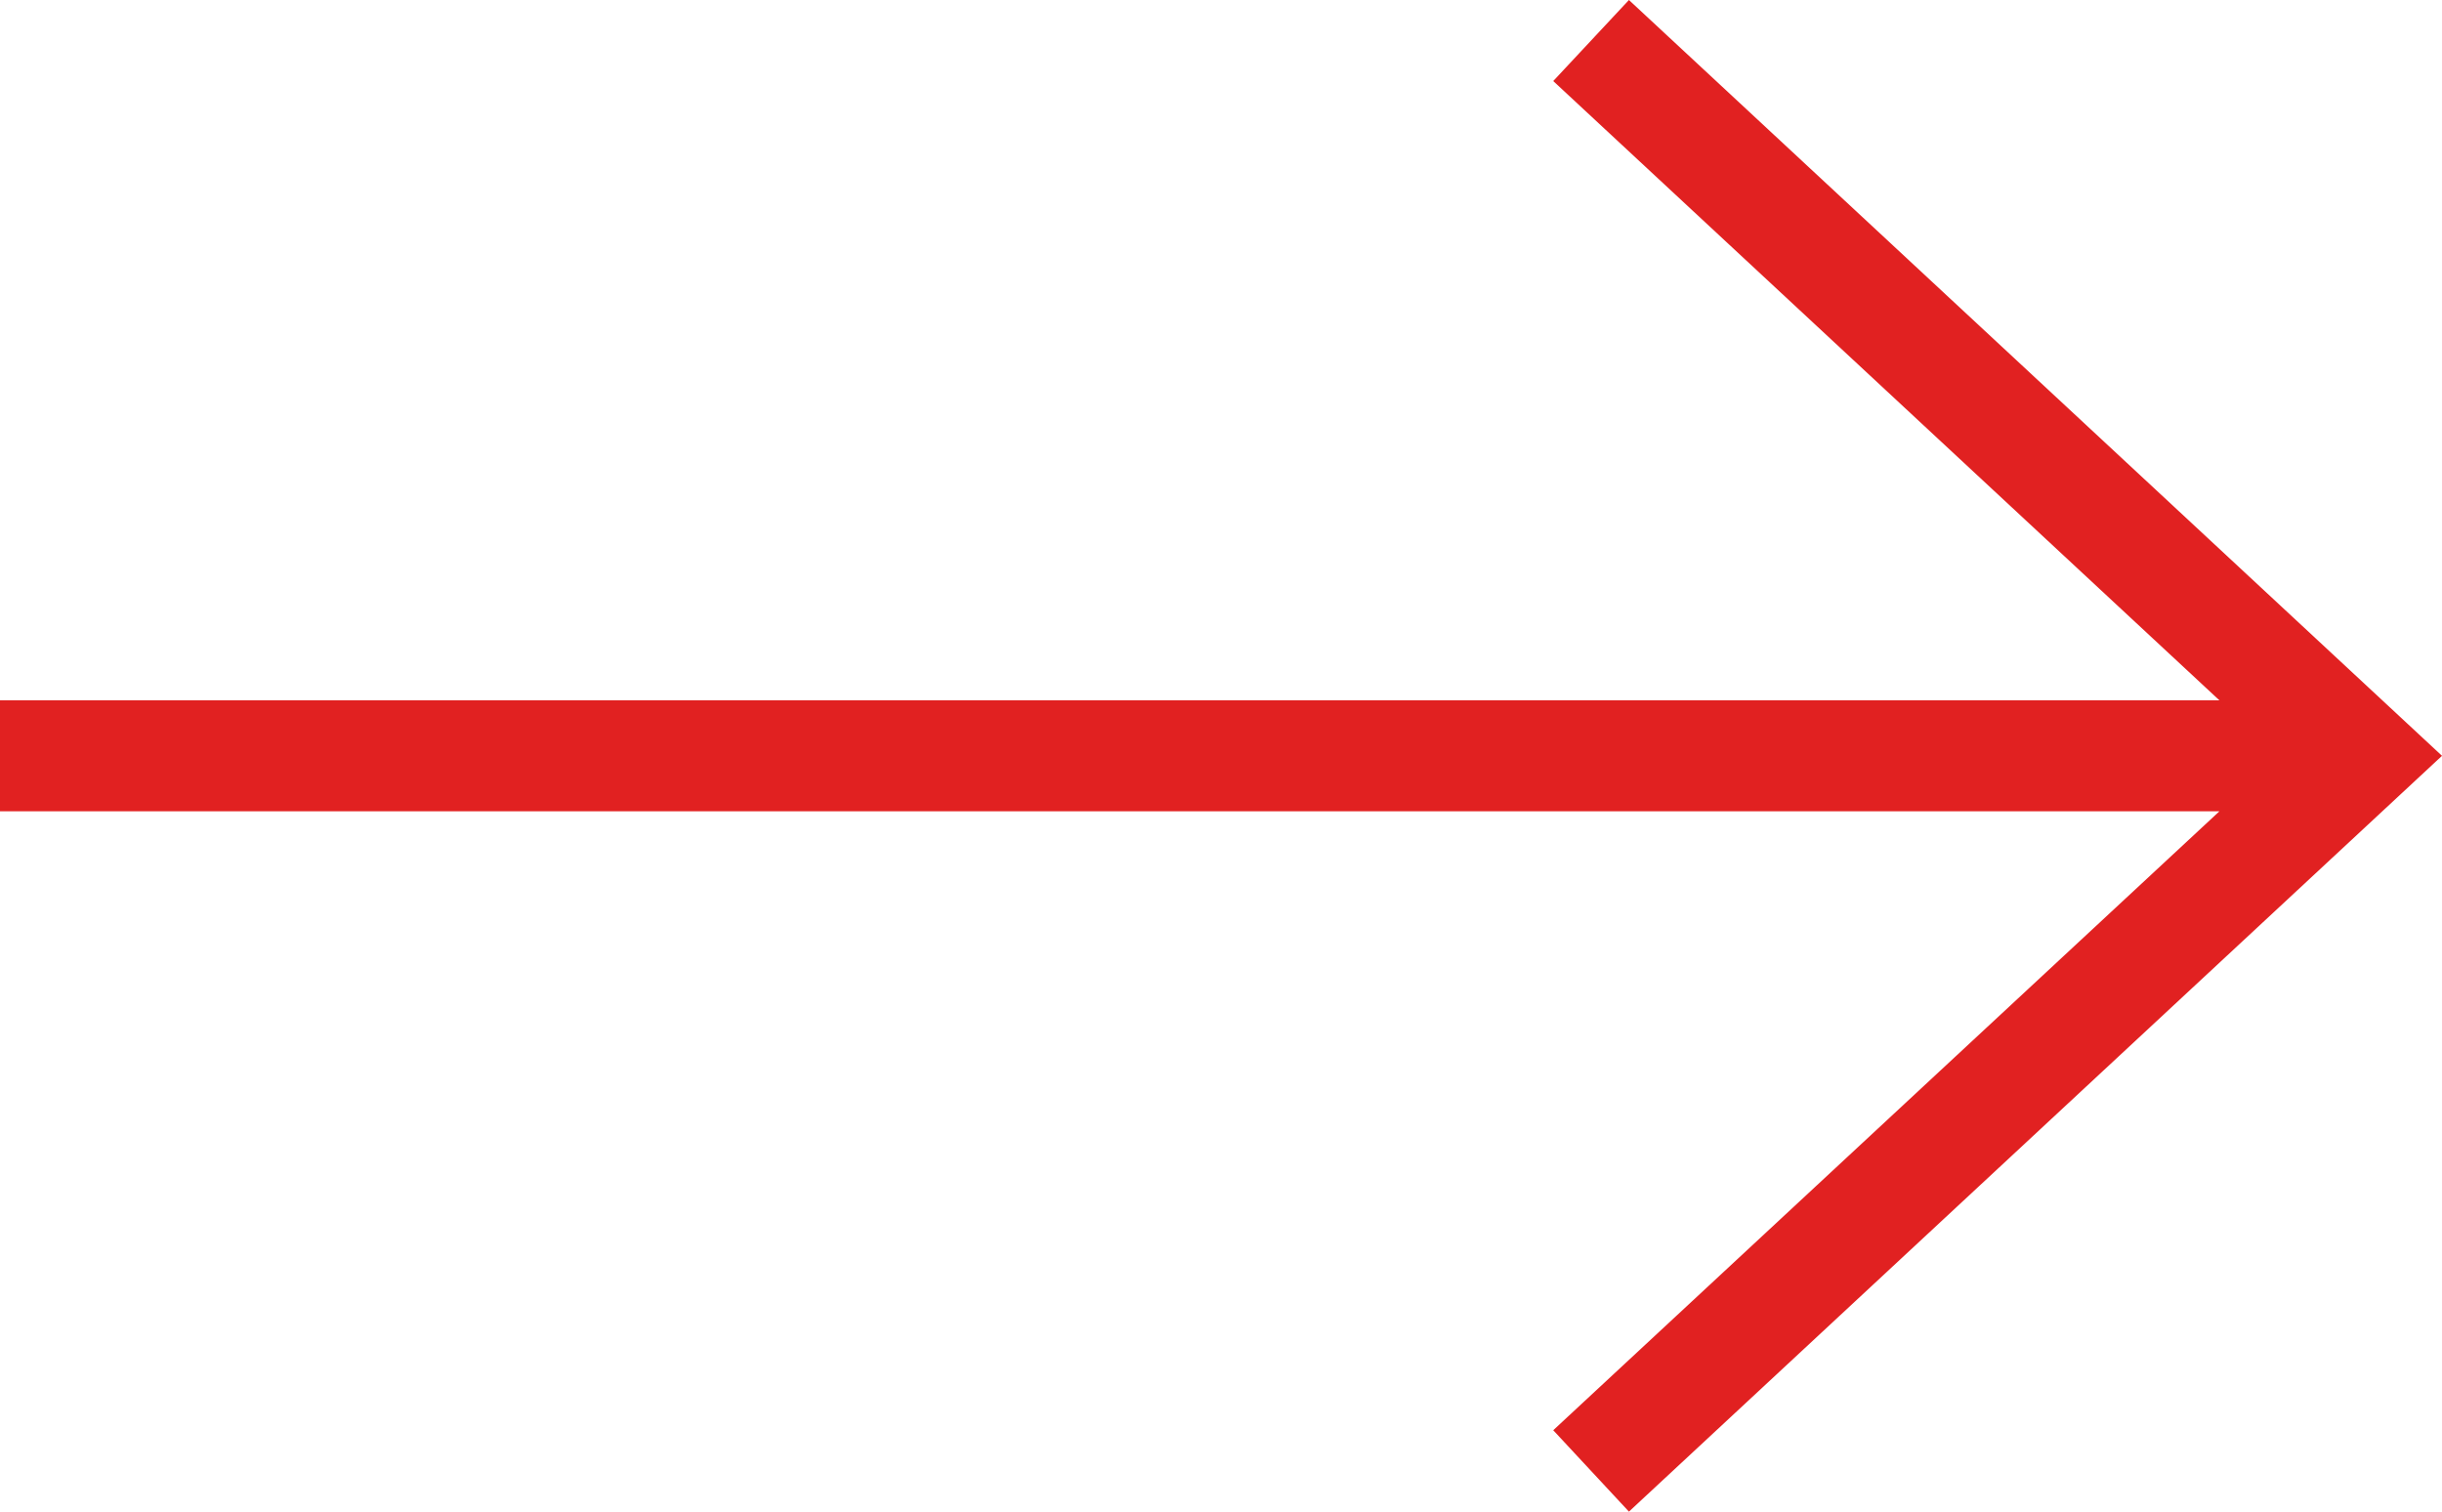 <svg height="13" viewBox="0 0 21 13" width="21" xmlns="http://www.w3.org/2000/svg"><path d="m10.023-4v19.086l-5.323-5.729-.7.651 6.5 6.992 6.5-6.992-.697-.651-5.326 5.729v-19.086z" fill="#e12121" fill-rule="evenodd" transform="matrix(0 -1 1 0 4 17)"/></svg>